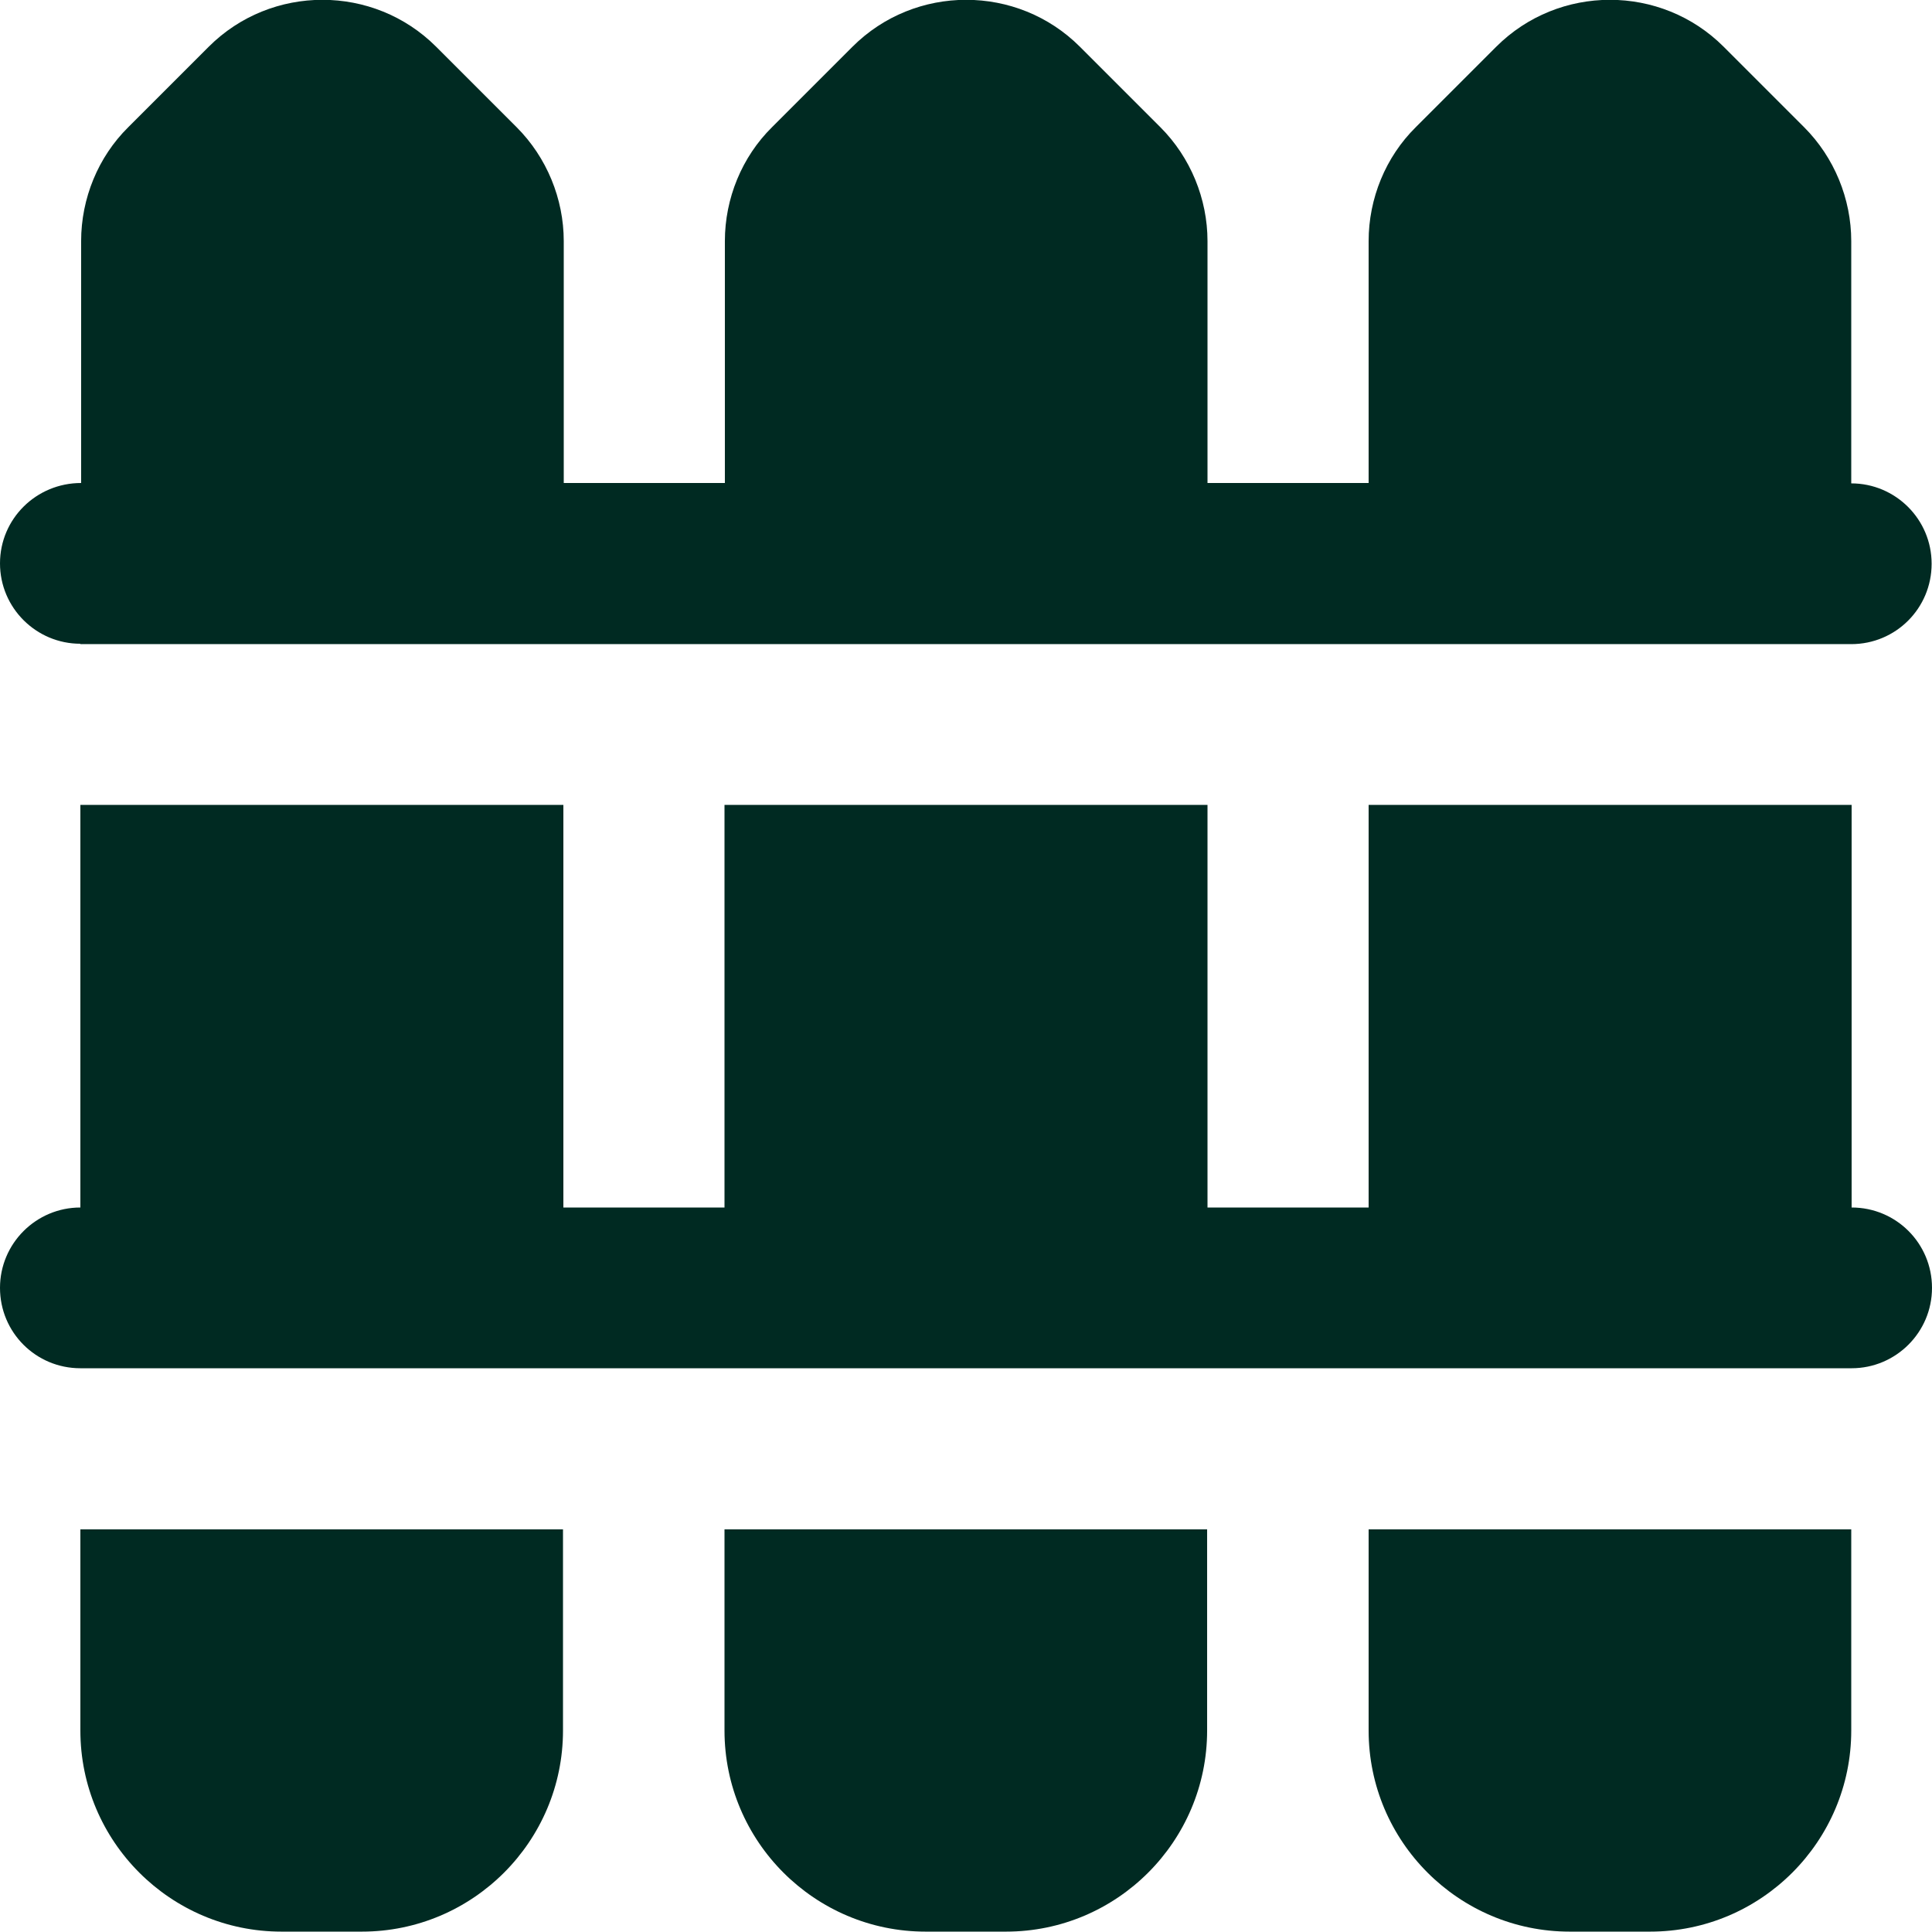 <?xml version="1.0" encoding="UTF-8"?> <svg xmlns="http://www.w3.org/2000/svg" id="Layer_1" version="1.1" viewBox="0 0 512 512"><defs><style> .st0 { fill: #002a22; } </style></defs><path class="st0" d="M490.7,213.3v106.7c11.8,0,21.3,9.5,21.3,21.3s-9.6,21.3-21.3,21.3H21.3c-11.8,0-21.3-9.5-21.3-21.3s9.6-21.3,21.3-21.3v-106.7h128v106.7h42.7v-106.7h128v106.7h42.7v-106.7h128ZM21.3,170.7h469.3c11.8,0,21.3-9.5,21.3-21.3s-9.6-21.3-21.3-21.3V63.9c0-11.2-4.5-22.2-12.5-30.2l-21.3-21.3c-16.6-16.6-43.7-16.6-60.3,0l-21.3,21.3c-8,7.9-12.5,18.9-12.5,30.2v64.1h-42.7V63.9c0-11.2-4.5-22.2-12.5-30.2l-21.3-21.3c-16.6-16.6-43.7-16.6-60.3,0l-21.3,21.3c-8,7.9-12.5,18.9-12.5,30.2v64.1h-42.7V63.9c0-11.2-4.5-22.2-12.5-30.2l-21.3-21.3c-16.6-16.6-43.7-16.6-60.3,0l-21.3,21.3c-8,7.9-12.5,18.9-12.5,30.2v64.1C9.6,128,0,137.5,0,149.3s9.6,21.3,21.3,21.3ZM21.3,405.3v53.3c0,29.4,23.9,53.3,53.3,53.3h21.3c29.4,0,53.3-23.9,53.3-53.3v-53.3H21.3ZM192,405.3v53.3c0,29.4,23.9,53.3,53.3,53.3h21.3c29.4,0,53.3-23.9,53.3-53.3v-53.3h-128ZM362.7,405.3v53.3c0,29.4,23.9,53.3,53.3,53.3h21.3c29.4,0,53.3-23.9,53.3-53.3v-53.3h-128Z"></path></svg> 